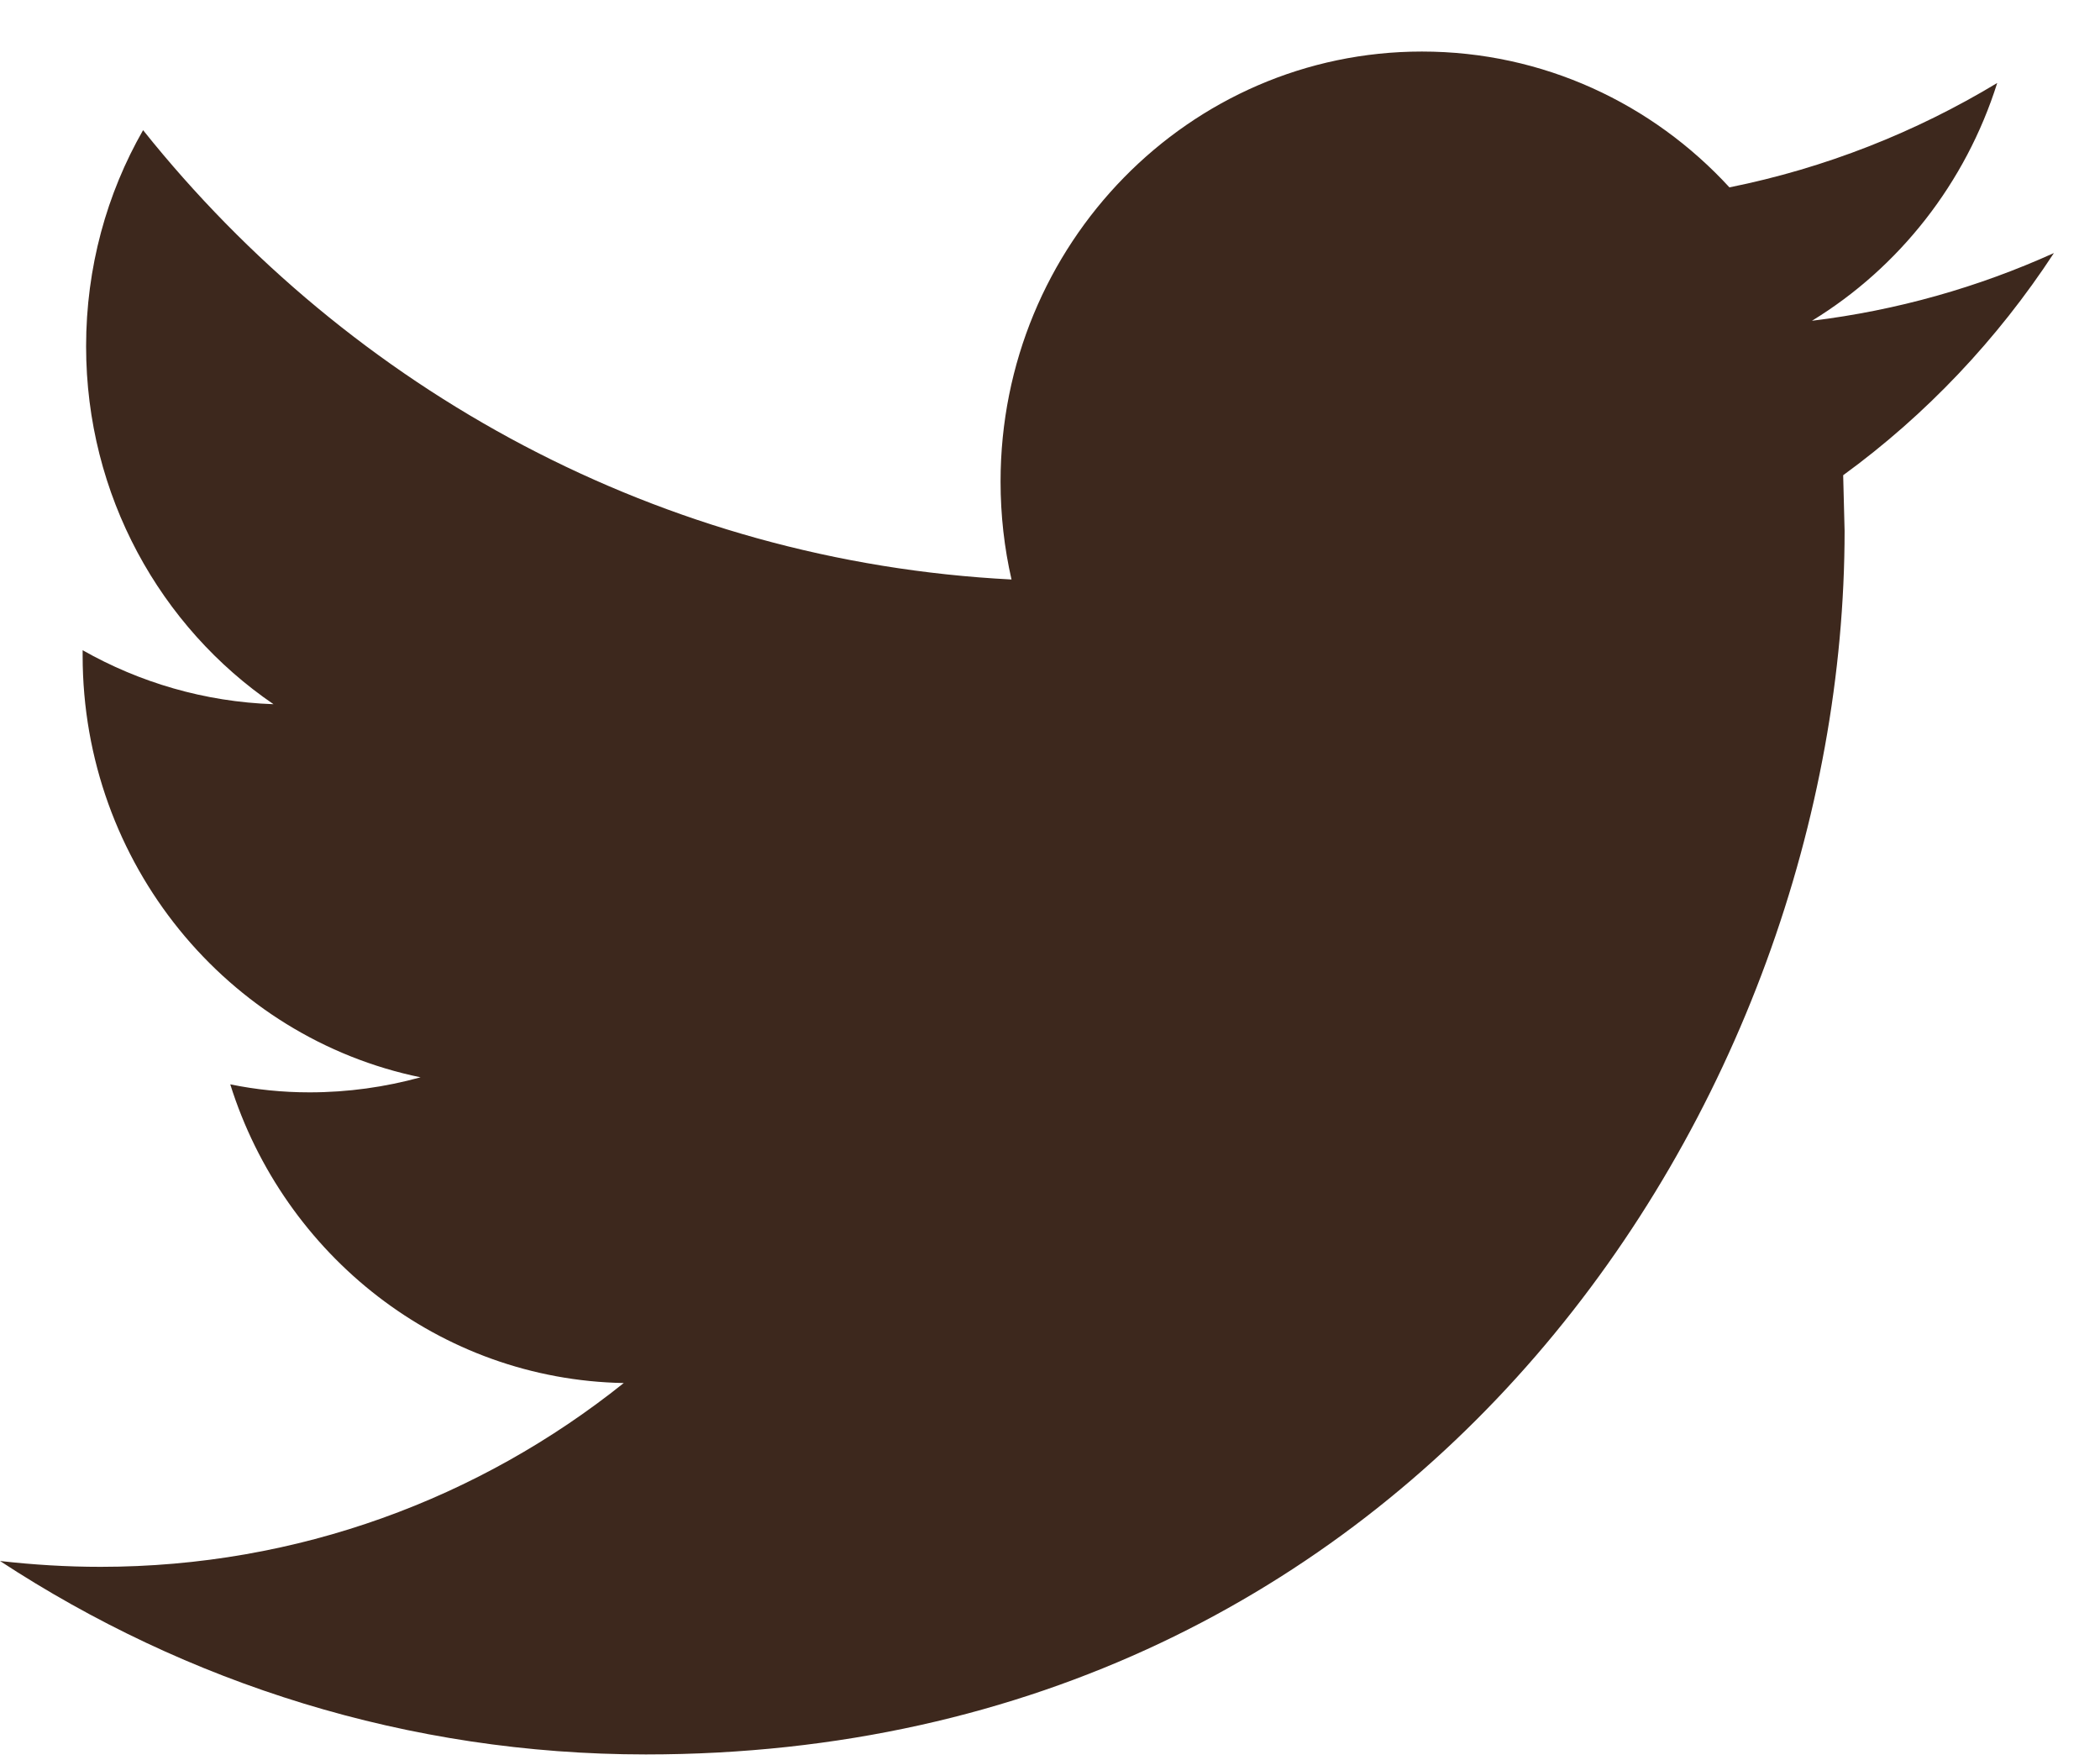 <svg width="37" height="31" viewBox="0 0 37 31" fill="none" xmlns="http://www.w3.org/2000/svg">
<path d="M36.188 4.458C34.856 5.06 33.427 5.468 31.925 5.651C33.459 4.714 34.632 3.228 35.189 1.462C33.75 2.33 32.163 2.96 30.471 3.301C29.117 1.827 27.19 0.908 25.053 0.908C20.953 0.908 17.629 4.301 17.629 8.483C17.629 9.076 17.695 9.655 17.822 10.209C11.653 9.893 6.182 6.876 2.521 2.293C1.881 3.41 1.517 4.712 1.517 6.101C1.517 8.73 2.829 11.049 4.819 12.406C3.602 12.364 2.458 12.023 1.456 11.455V11.55C1.456 15.219 4.016 18.282 7.41 18.979C6.788 19.15 6.133 19.244 5.454 19.244C4.975 19.244 4.511 19.196 4.057 19.103C5.002 22.115 7.743 24.305 10.99 24.365C8.451 26.396 5.249 27.603 1.771 27.603C1.171 27.603 0.581 27.566 0 27.5C3.286 29.653 7.187 30.908 11.379 30.908C25.035 30.908 32.5 19.364 32.5 9.353L32.475 8.372C33.934 7.31 35.195 5.976 36.188 4.458Z" fill="#3D281D"/>
</svg>
